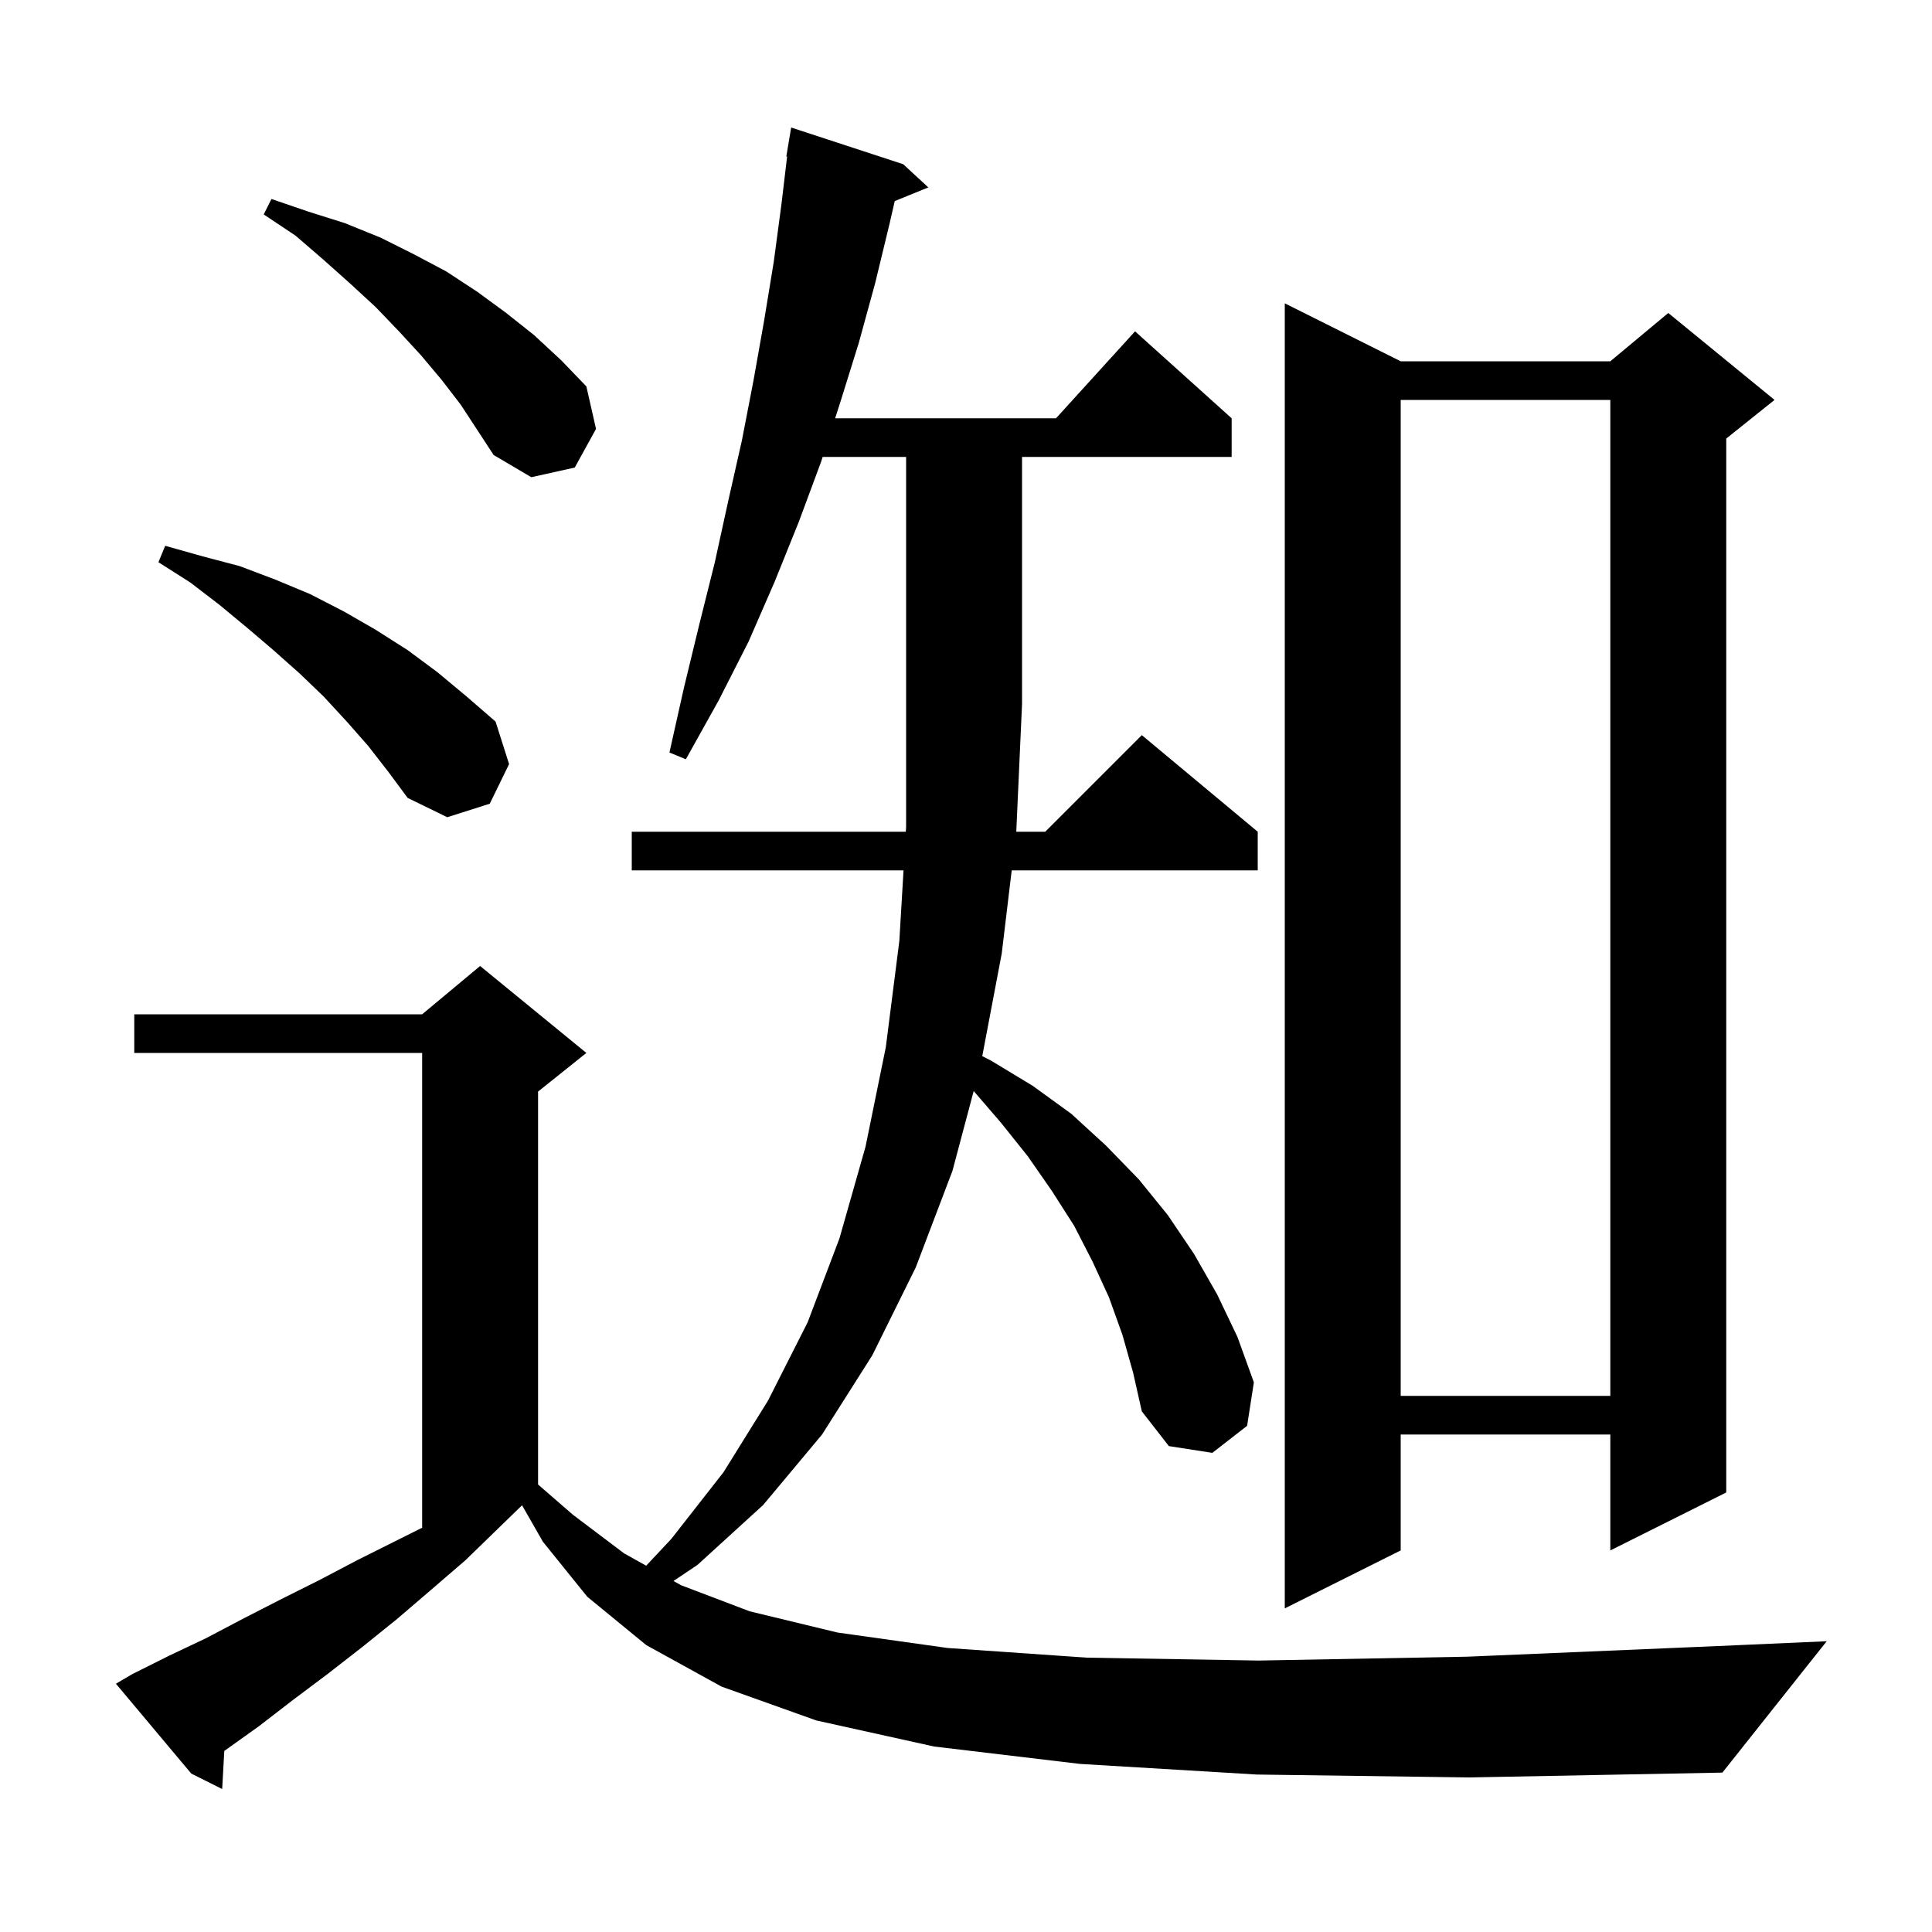 <svg xmlns="http://www.w3.org/2000/svg" xmlns:xlink="http://www.w3.org/1999/xlink" version="1.1" baseProfile="full" viewBox="0 0 200 200" width="200" height="200"><g fill="currentColor"><path d="M 130.1 183.7 L 111.8 182.6 L 96.7 180.8 L 84.5 178.1 L 74.7 174.6 L 66.9 170.3 L 60.8 165.3 L 56.2 159.6 L 54.044 155.828 L 54.033 155.833 L 48.2 161.5 L 44.6 164.6 L 41.1 167.6 L 37.5 170.5 L 33.9 173.3 L 30.3 176.0 L 26.8 178.7 L 23.3 181.2 L 23.219 181.255 L 23.0 185.2 L 19.8 183.6 L 12.0 174.3 L 13.7 173.3 L 17.5 171.4 L 21.3 169.6 L 25.1 167.6 L 29.0 165.6 L 33.0 163.6 L 37.0 161.5 L 43.7 158.15 L 43.7 109.0 L 13.9 109.0 L 13.9 105.0 L 43.7 105.0 L 49.7 100.0 L 60.7 109.0 L 55.7 113.0 L 55.7 153.675 L 59.3 156.8 L 64.6 160.8 L 66.892 162.082 L 69.5 159.3 L 74.9 152.4 L 79.5 145.0 L 83.6 136.9 L 86.9 128.2 L 89.6 118.7 L 91.7 108.4 L 93.1 97.4 L 93.533 90.1 L 65.4 90.1 L 65.4 86.1 L 93.77 86.1 L 93.8 85.6 L 93.8 47.3 L 85.161 47.3 L 85.0 47.8 L 82.7 54.0 L 80.2 60.2 L 77.5 66.4 L 74.4 72.5 L 71.0 78.6 L 69.3 77.9 L 70.8 71.2 L 72.4 64.6 L 74.0 58.2 L 75.4 51.8 L 76.8 45.6 L 78.0 39.4 L 79.1 33.2 L 80.1 27.1 L 80.9 21.1 L 81.481 16.205 L 81.4 16.2 L 81.9 13.2 L 93.5 17.0 L 96.1 19.4 L 92.624 20.816 L 92.1 23.1 L 90.6 29.3 L 88.9 35.5 L 87.0 41.6 L 86.452 43.3 L 109.318 43.3 L 117.5 34.3 L 127.5 43.3 L 127.5 47.3 L 105.8 47.3 L 105.8 72.9 L 105.205 86.1 L 108.2 86.1 L 118.2 76.1 L 130.2 86.1 L 130.2 90.1 L 104.732 90.1 L 103.7 98.7 L 101.684 109.332 L 102.6 109.8 L 106.9 112.4 L 110.9 115.3 L 114.5 118.6 L 117.9 122.1 L 120.9 125.8 L 123.6 129.8 L 126.0 134.0 L 128.1 138.4 L 129.8 143.1 L 129.1 147.6 L 125.5 150.4 L 121.0 149.7 L 118.2 146.1 L 117.3 142.1 L 116.2 138.2 L 114.8 134.3 L 113.1 130.6 L 111.2 126.9 L 108.9 123.3 L 106.4 119.7 L 103.6 116.2 L 100.796 112.944 L 98.6 121.2 L 94.8 131.2 L 90.3 140.3 L 85.1 148.5 L 79.0 155.8 L 72.2 162.0 L 69.72 163.664 L 70.5 164.1 L 77.6 166.8 L 86.7 169.0 L 98.1 170.6 L 112.5 171.6 L 130.3 171.9 L 151.9 171.5 L 177.8 170.4 L 189.1 169.9 L 178.3 183.5 L 152.1 184.0 Z M 145.0 37.4 L 166.7 37.4 L 172.7 32.4 L 183.7 41.4 L 178.7 45.4 L 178.7 154.5 L 166.7 160.5 L 166.7 148.5 L 145.0 148.5 L 145.0 160.5 L 133.0 166.5 L 133.0 31.4 Z M 145.0 41.4 L 145.0 144.5 L 166.7 144.5 L 166.7 41.4 Z M 38.1 77.2 L 35.9 74.7 L 33.5 72.1 L 31.0 69.7 L 28.3 67.3 L 25.6 65.0 L 22.7 62.6 L 19.7 60.3 L 16.4 58.2 L 17.1 56.5 L 21.0 57.6 L 24.8 58.6 L 28.5 60.0 L 32.1 61.5 L 35.6 63.3 L 38.9 65.2 L 42.2 67.3 L 45.3 69.6 L 48.3 72.1 L 51.3 74.7 L 52.7 79.1 L 50.7 83.2 L 46.3 84.6 L 42.2 82.6 L 40.2 79.9 Z M 45.7 39.3 L 43.6 36.8 L 41.3 34.3 L 38.9 31.8 L 36.3 29.4 L 33.5 26.9 L 30.6 24.4 L 27.3 22.2 L 28.1 20.6 L 31.9 21.9 L 35.7 23.1 L 39.4 24.6 L 42.8 26.3 L 46.2 28.1 L 49.4 30.2 L 52.4 32.4 L 55.3 34.7 L 58.1 37.3 L 60.7 40.0 L 61.7 44.4 L 59.5 48.4 L 55.0 49.4 L 51.1 47.1 L 47.7 41.9 Z "/></g></svg>